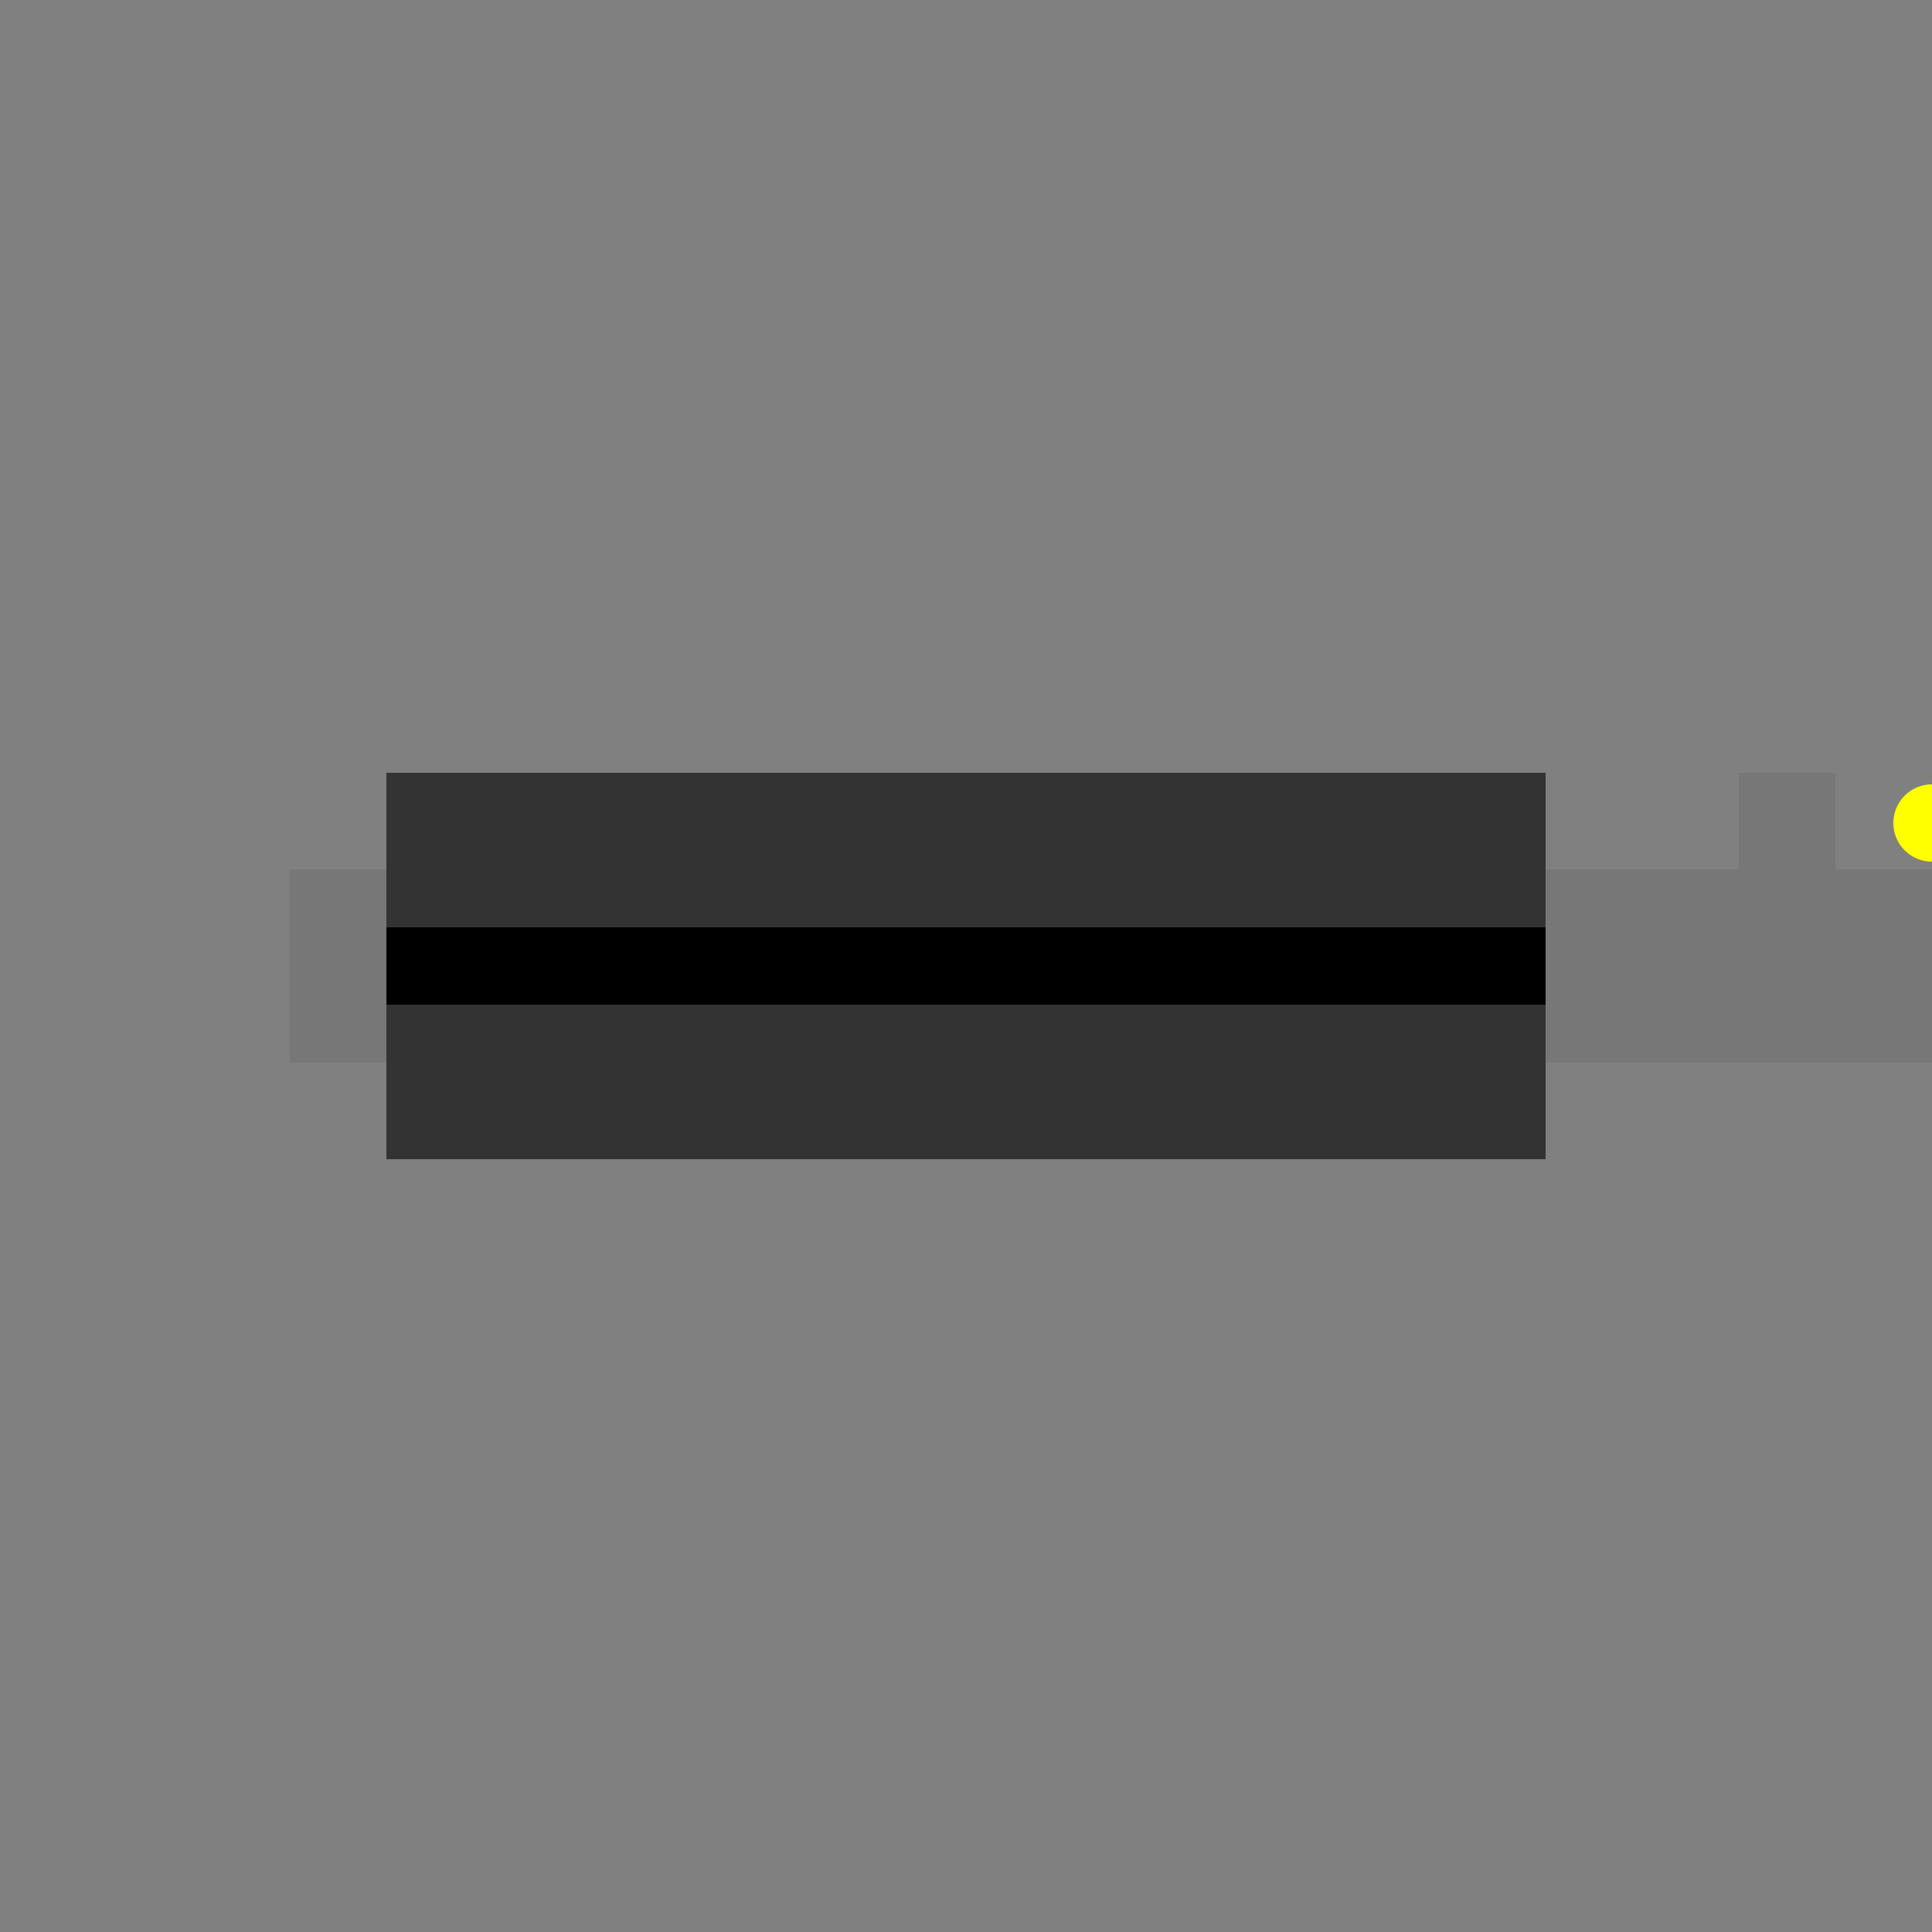<!--

Generated by DrawGPT.
Free, open source, AI generated images in SVG, PNG, and HTML Canvas format.
https://drawgpt.ai

Created: 2023-11-13T16:27:38.402Z
Link: https://drawgpt.ai/prompt/120789/

-->
<svg xmlns="http://www.w3.org/2000/svg" xmlns:xlink="http://www.w3.org/1999/xlink" width="500" height="500"><rect width="100%" height="100%" fill="#808080" stroke="none"/><defs/><g><rect fill="#333" stroke="none" x="100" y="200" width="300" height="100"/><rect fill="#777" stroke="none" x="400" y="225" width="100" height="50"/><rect fill="#777" stroke="none" x="75" y="225" width="25" height="50"/><rect fill="#777" stroke="none" x="450" y="200" width="25" height="25"/><path fill="yellow" stroke="none" paint-order="stroke fill markers" d=" M 510 213 A 10 10 0 1 1 510 212.99"/><path fill="none" stroke="#000000" paint-order="fill stroke markers" d=" M 100 250 L 400 250" stroke-miterlimit="10" stroke-width="20" stroke-dasharray=""/></g></svg>